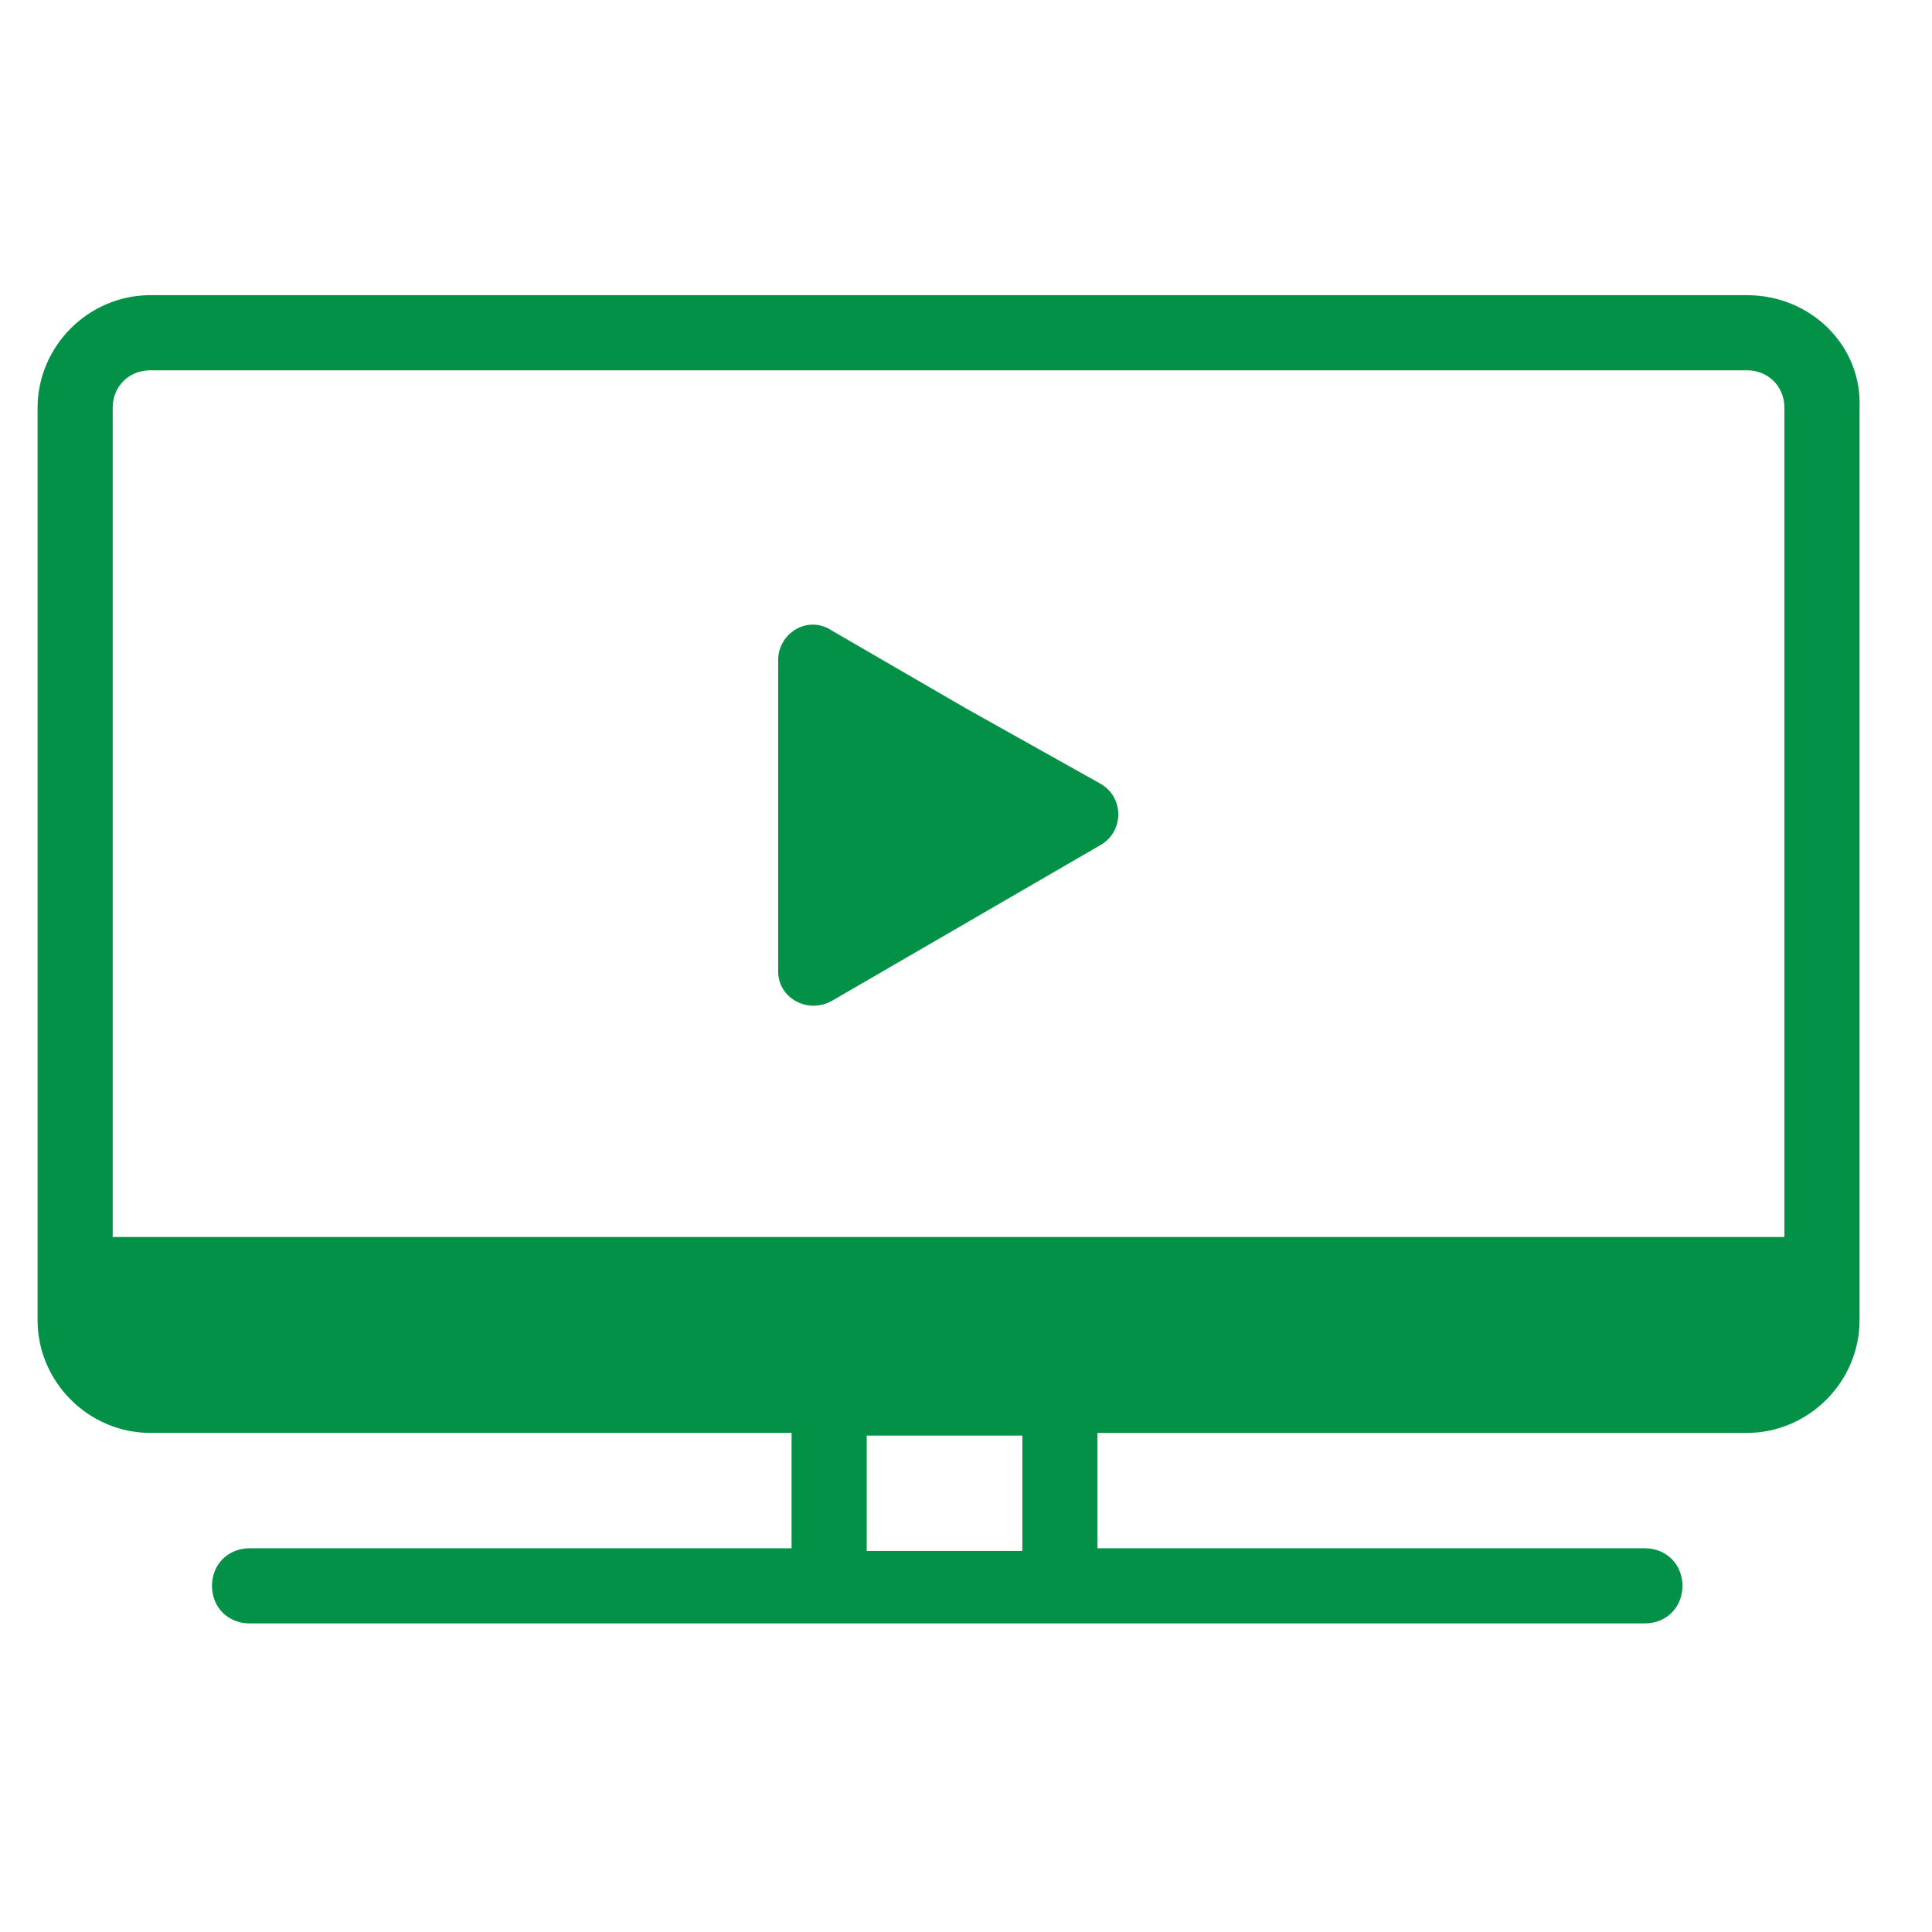 <?xml version="1.0" encoding="utf-8"?>
<!-- Generator: Adobe Illustrator 19.1.0, SVG Export Plug-In . SVG Version: 6.00 Build 0)  -->
<svg version="1.1" id="Layer_1" xmlns="http://www.w3.org/2000/svg" xmlns:xlink="http://www.w3.org/1999/xlink" x="0px" y="0px"
	 viewBox="0 0 72 72" style="enable-background:new 0 0 72 72;" xml:space="preserve">
<style type="text/css">
	.st0{fill:#039147;}
</style>
<path class="st0" d="M41,29.2c0.9,0.5,0.9,1.8,0,2.3l-5,2.9l-5,2.9c-0.9,0.5-2-0.1-2-1.1v-5.8v-5.8c0-1,1.1-1.7,2-1.1l5,2.9L41,29.2
	z"/>
<path class="st0" d="M65.1,11H5.6c-2.3,0-4.2,1.9-4.2,4.2v34c0,2.3,1.9,4.2,4.2,4.2h23.9v4.3H9.3c-0.8,0-1.4,0.6-1.4,1.4
	c0,0.8,0.6,1.4,1.4,1.4h20.2v0h11.5v0h20.3c0.8,0,1.4-0.6,1.4-1.4c0-0.8-0.6-1.4-1.4-1.4H40.9v-4.3h24.2c2.3,0,4.2-1.9,4.2-4.2v-34
	C69.4,12.9,67.5,11,65.1,11z M32.3,57.8v-4.3h5.8v4.3H32.3z M66.6,46.1H4.2V15.2c0-0.8,0.6-1.4,1.4-1.4h59.5c0.8,0,1.4,0.6,1.4,1.4
	V46.1z"/>
</svg>
